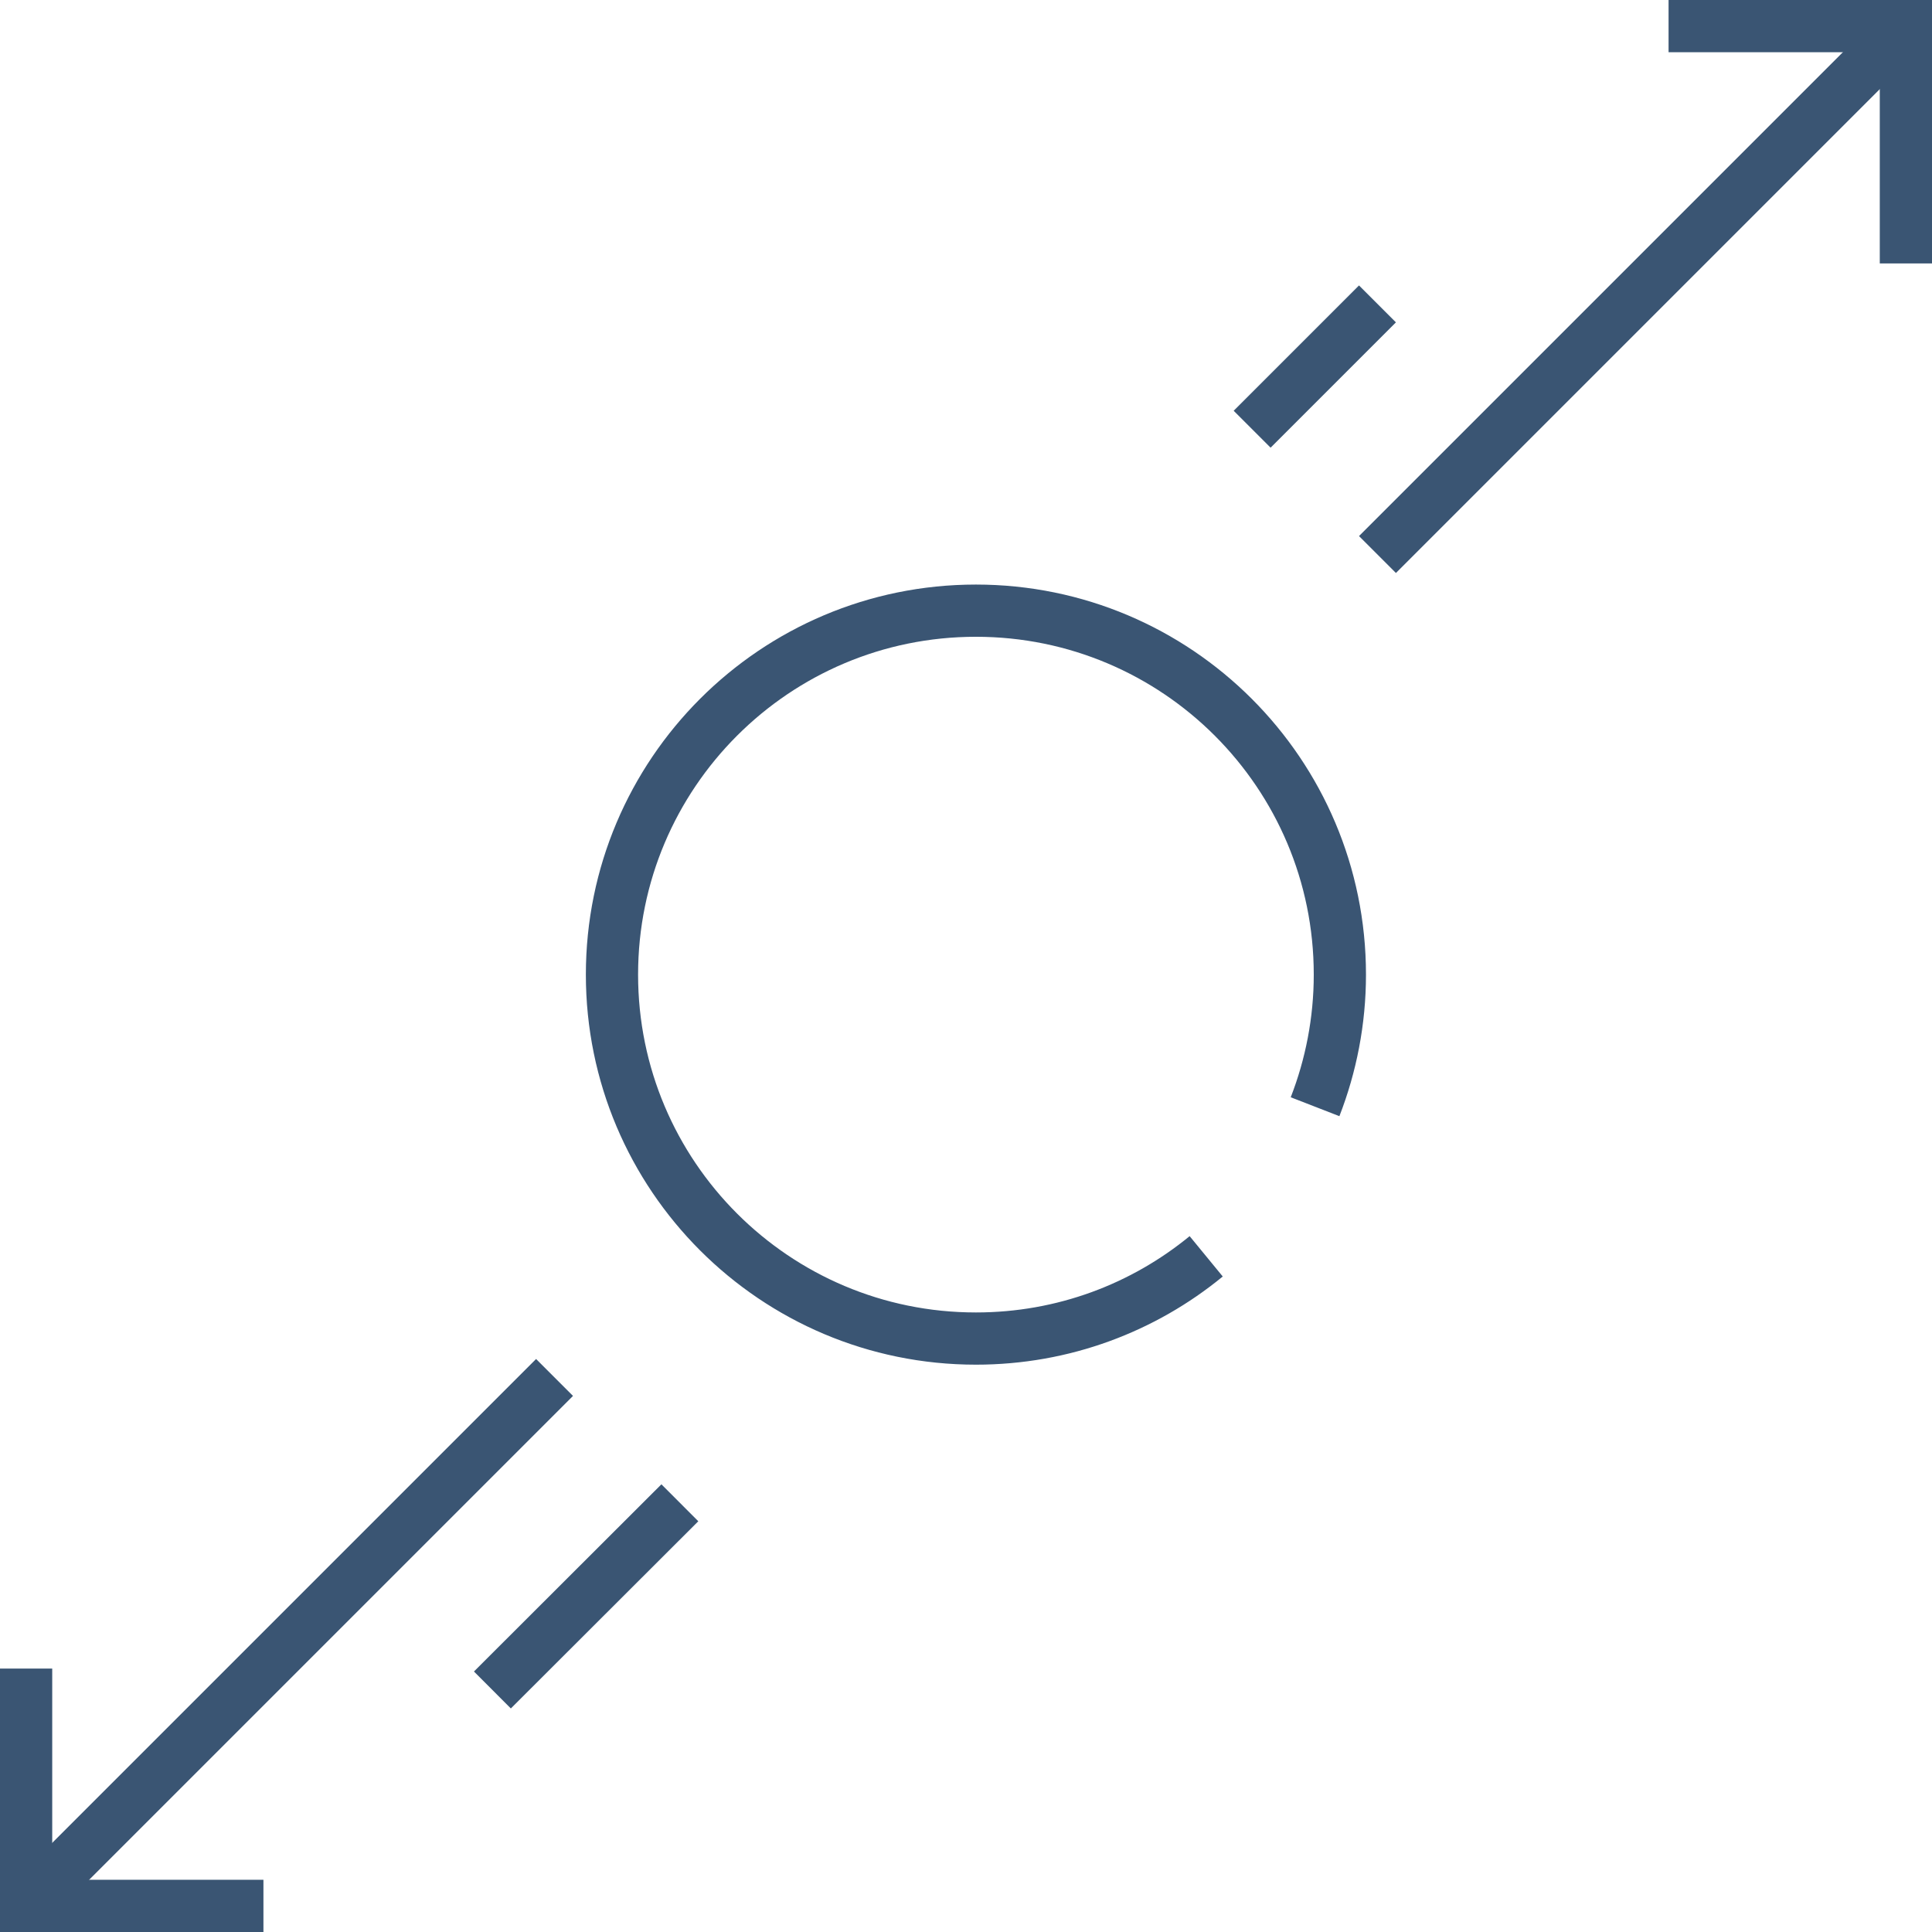 <svg width="74" height="74" viewBox="0 0 74 74" fill="none" xmlns="http://www.w3.org/2000/svg">
<path d="M1 73L21.24 52.76" stroke="#3A5573" stroke-width="2" stroke-miterlimit="10"/>
<path d="M18.86 64.73L26.04 57.56" stroke="#3A5573" stroke-width="2" stroke-miterlimit="10"/>
<path d="M1 63.91V73H10.09" stroke="#3A5573" stroke-width="2" stroke-miterlimit="10"/>
<path d="M73 1L52.76 21.24" stroke="#3A5573" stroke-width="2" stroke-miterlimit="10"/>
<path d="M52.76 11.64L47.96 16.44" stroke="#3A5573" stroke-width="2" stroke-miterlimit="10"/>
<path d="M73 10.09V1H63.91" stroke="#3A5573" stroke-width="2" stroke-miterlimit="10"/>
<path d="M46.2 48.12C43.8 50.09 40.73 51.27 37.38 51.27C29.68 51.27 23.44 45.03 23.44 37.33C23.44 29.63 29.68 23.39 37.38 23.39C45.08 23.39 51.32 29.63 51.32 37.33C51.32 39.11 50.98 40.82 50.37 42.39" stroke="#3A5573" stroke-width="2" stroke-miterlimit="10"/>
</svg>
